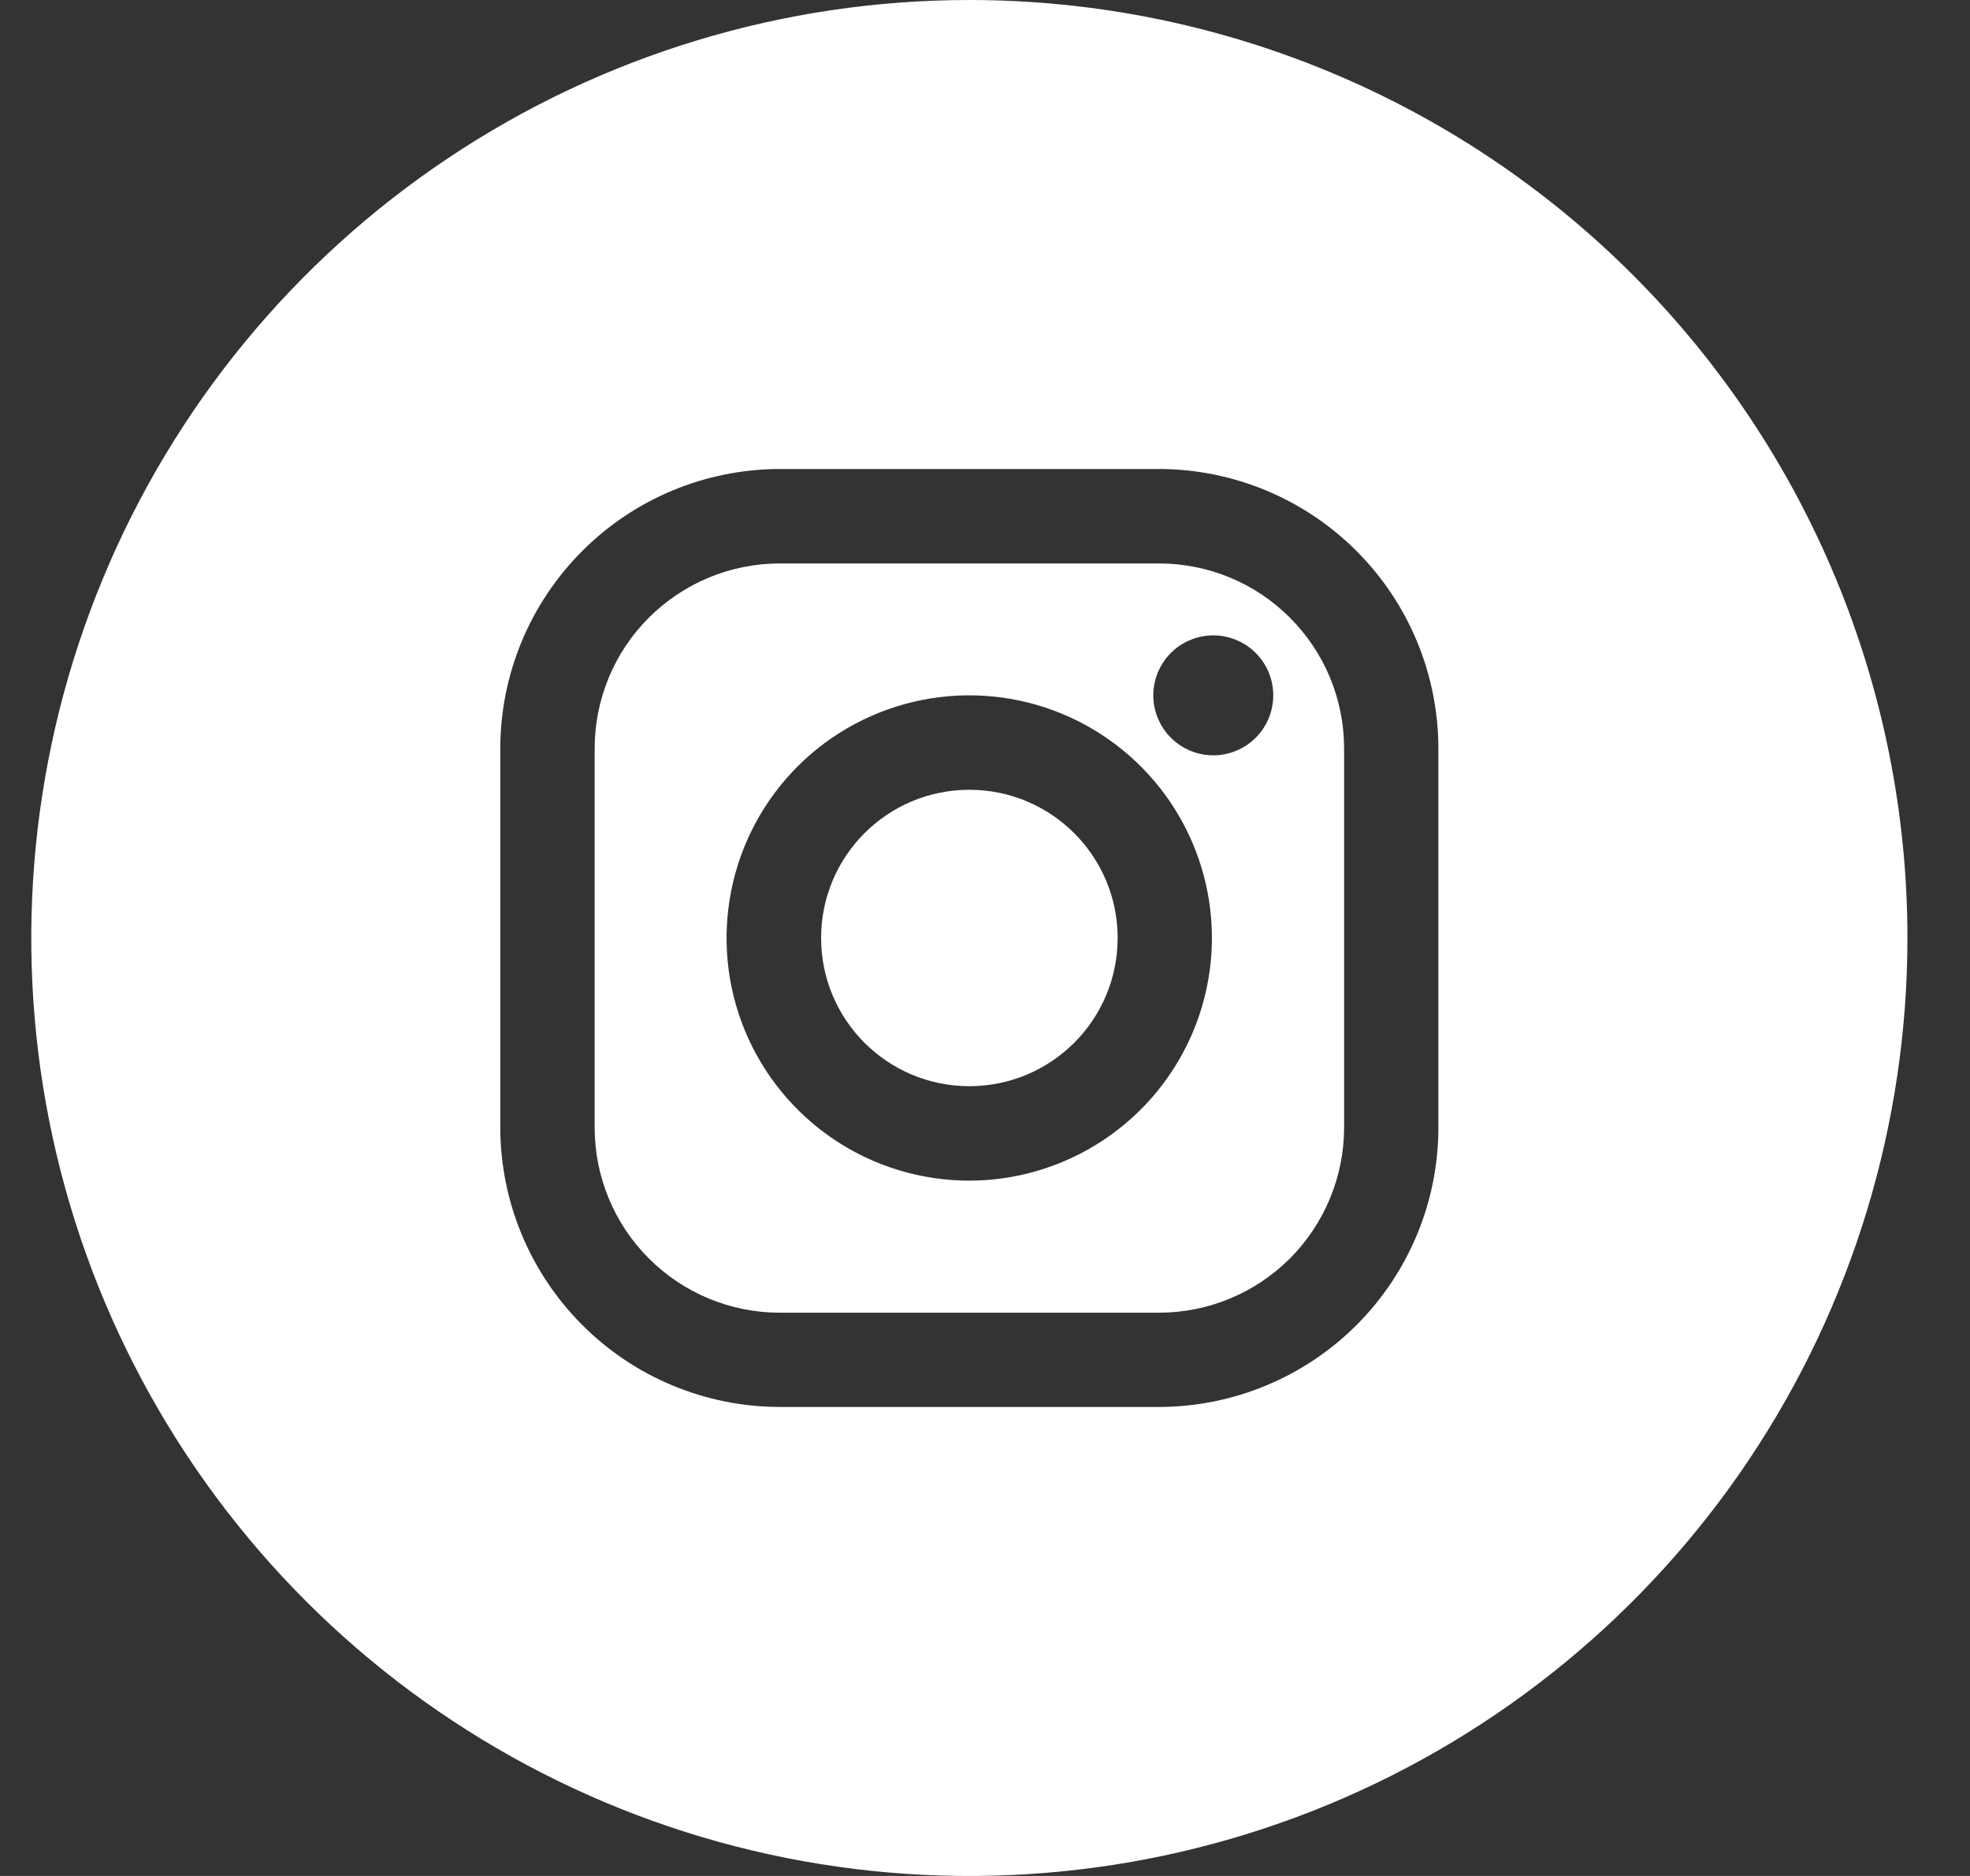 <svg width="21" height="20" viewBox="0 0 21 20" fill="none" xmlns="http://www.w3.org/2000/svg">
<rect x="0" y="0" width="21" height="20" fill="#333333" stroke="none"/>
<path d="M10.333 11.58C11.206 11.58 11.914 10.873 11.914 10C11.914 9.127 11.206 8.42 10.333 8.42C9.46 8.42 8.753 9.127 8.753 10C8.753 10.873 9.46 11.58 10.333 11.58Z" fill="white"/>
<path d="M12.354 6.007H8.312C7.789 6.007 7.287 6.215 6.917 6.585C6.546 6.955 6.339 7.457 6.339 7.98V12.021C6.339 12.544 6.546 13.046 6.917 13.417C7.287 13.787 7.789 13.995 8.312 13.995H12.354C12.878 13.995 13.38 13.787 13.75 13.417C14.12 13.046 14.328 12.544 14.328 12.021V7.979C14.328 7.456 14.12 6.954 13.749 6.584C13.379 6.214 12.878 6.007 12.354 6.007ZM10.333 12.587C9.822 12.587 9.321 12.436 8.896 12.152C8.47 11.867 8.138 11.463 7.942 10.991C7.746 10.518 7.695 9.998 7.795 9.496C7.894 8.994 8.141 8.533 8.502 8.171C8.864 7.809 9.325 7.563 9.827 7.463C10.329 7.363 10.849 7.414 11.322 7.61C11.794 7.806 12.198 8.137 12.483 8.563C12.767 8.988 12.919 9.488 12.919 10C12.918 10.686 12.646 11.343 12.161 11.828C11.676 12.313 11.019 12.586 10.333 12.587ZM12.935 8.053C12.808 8.053 12.684 8.016 12.579 7.945C12.473 7.875 12.391 7.775 12.343 7.658C12.294 7.542 12.281 7.413 12.306 7.289C12.331 7.165 12.392 7.05 12.481 6.961C12.571 6.871 12.685 6.811 12.809 6.786C12.933 6.761 13.062 6.774 13.179 6.823C13.296 6.871 13.395 6.953 13.466 7.059C13.536 7.164 13.573 7.288 13.573 7.414C13.572 7.584 13.505 7.746 13.386 7.865C13.266 7.985 13.104 8.052 12.935 8.053Z" fill="white"/>
<path d="M10.333 0C8.356 0 6.422 0.586 4.778 1.685C3.133 2.784 1.851 4.346 1.095 6.173C0.338 8 0.14 10.011 0.525 11.951C0.911 13.891 1.864 15.672 3.262 17.071C4.661 18.47 6.443 19.422 8.382 19.808C10.322 20.194 12.333 19.996 14.16 19.239C15.987 18.482 17.549 17.2 18.648 15.556C19.747 13.911 20.333 11.978 20.333 10C20.333 7.348 19.28 4.804 17.404 2.929C15.529 1.054 12.986 0 10.333 0ZM15.333 12.021C15.333 12.811 15.019 13.568 14.46 14.127C13.902 14.685 13.144 14.999 12.354 15H8.312C7.523 14.999 6.765 14.685 6.207 14.126C5.649 13.568 5.334 12.811 5.333 12.021V7.979C5.334 7.189 5.649 6.432 6.207 5.874C6.765 5.315 7.523 5.001 8.312 5H12.354C13.144 5.001 13.901 5.315 14.46 5.874C15.018 6.432 15.332 7.189 15.333 7.979V12.021Z" fill="white"/>
</svg>
